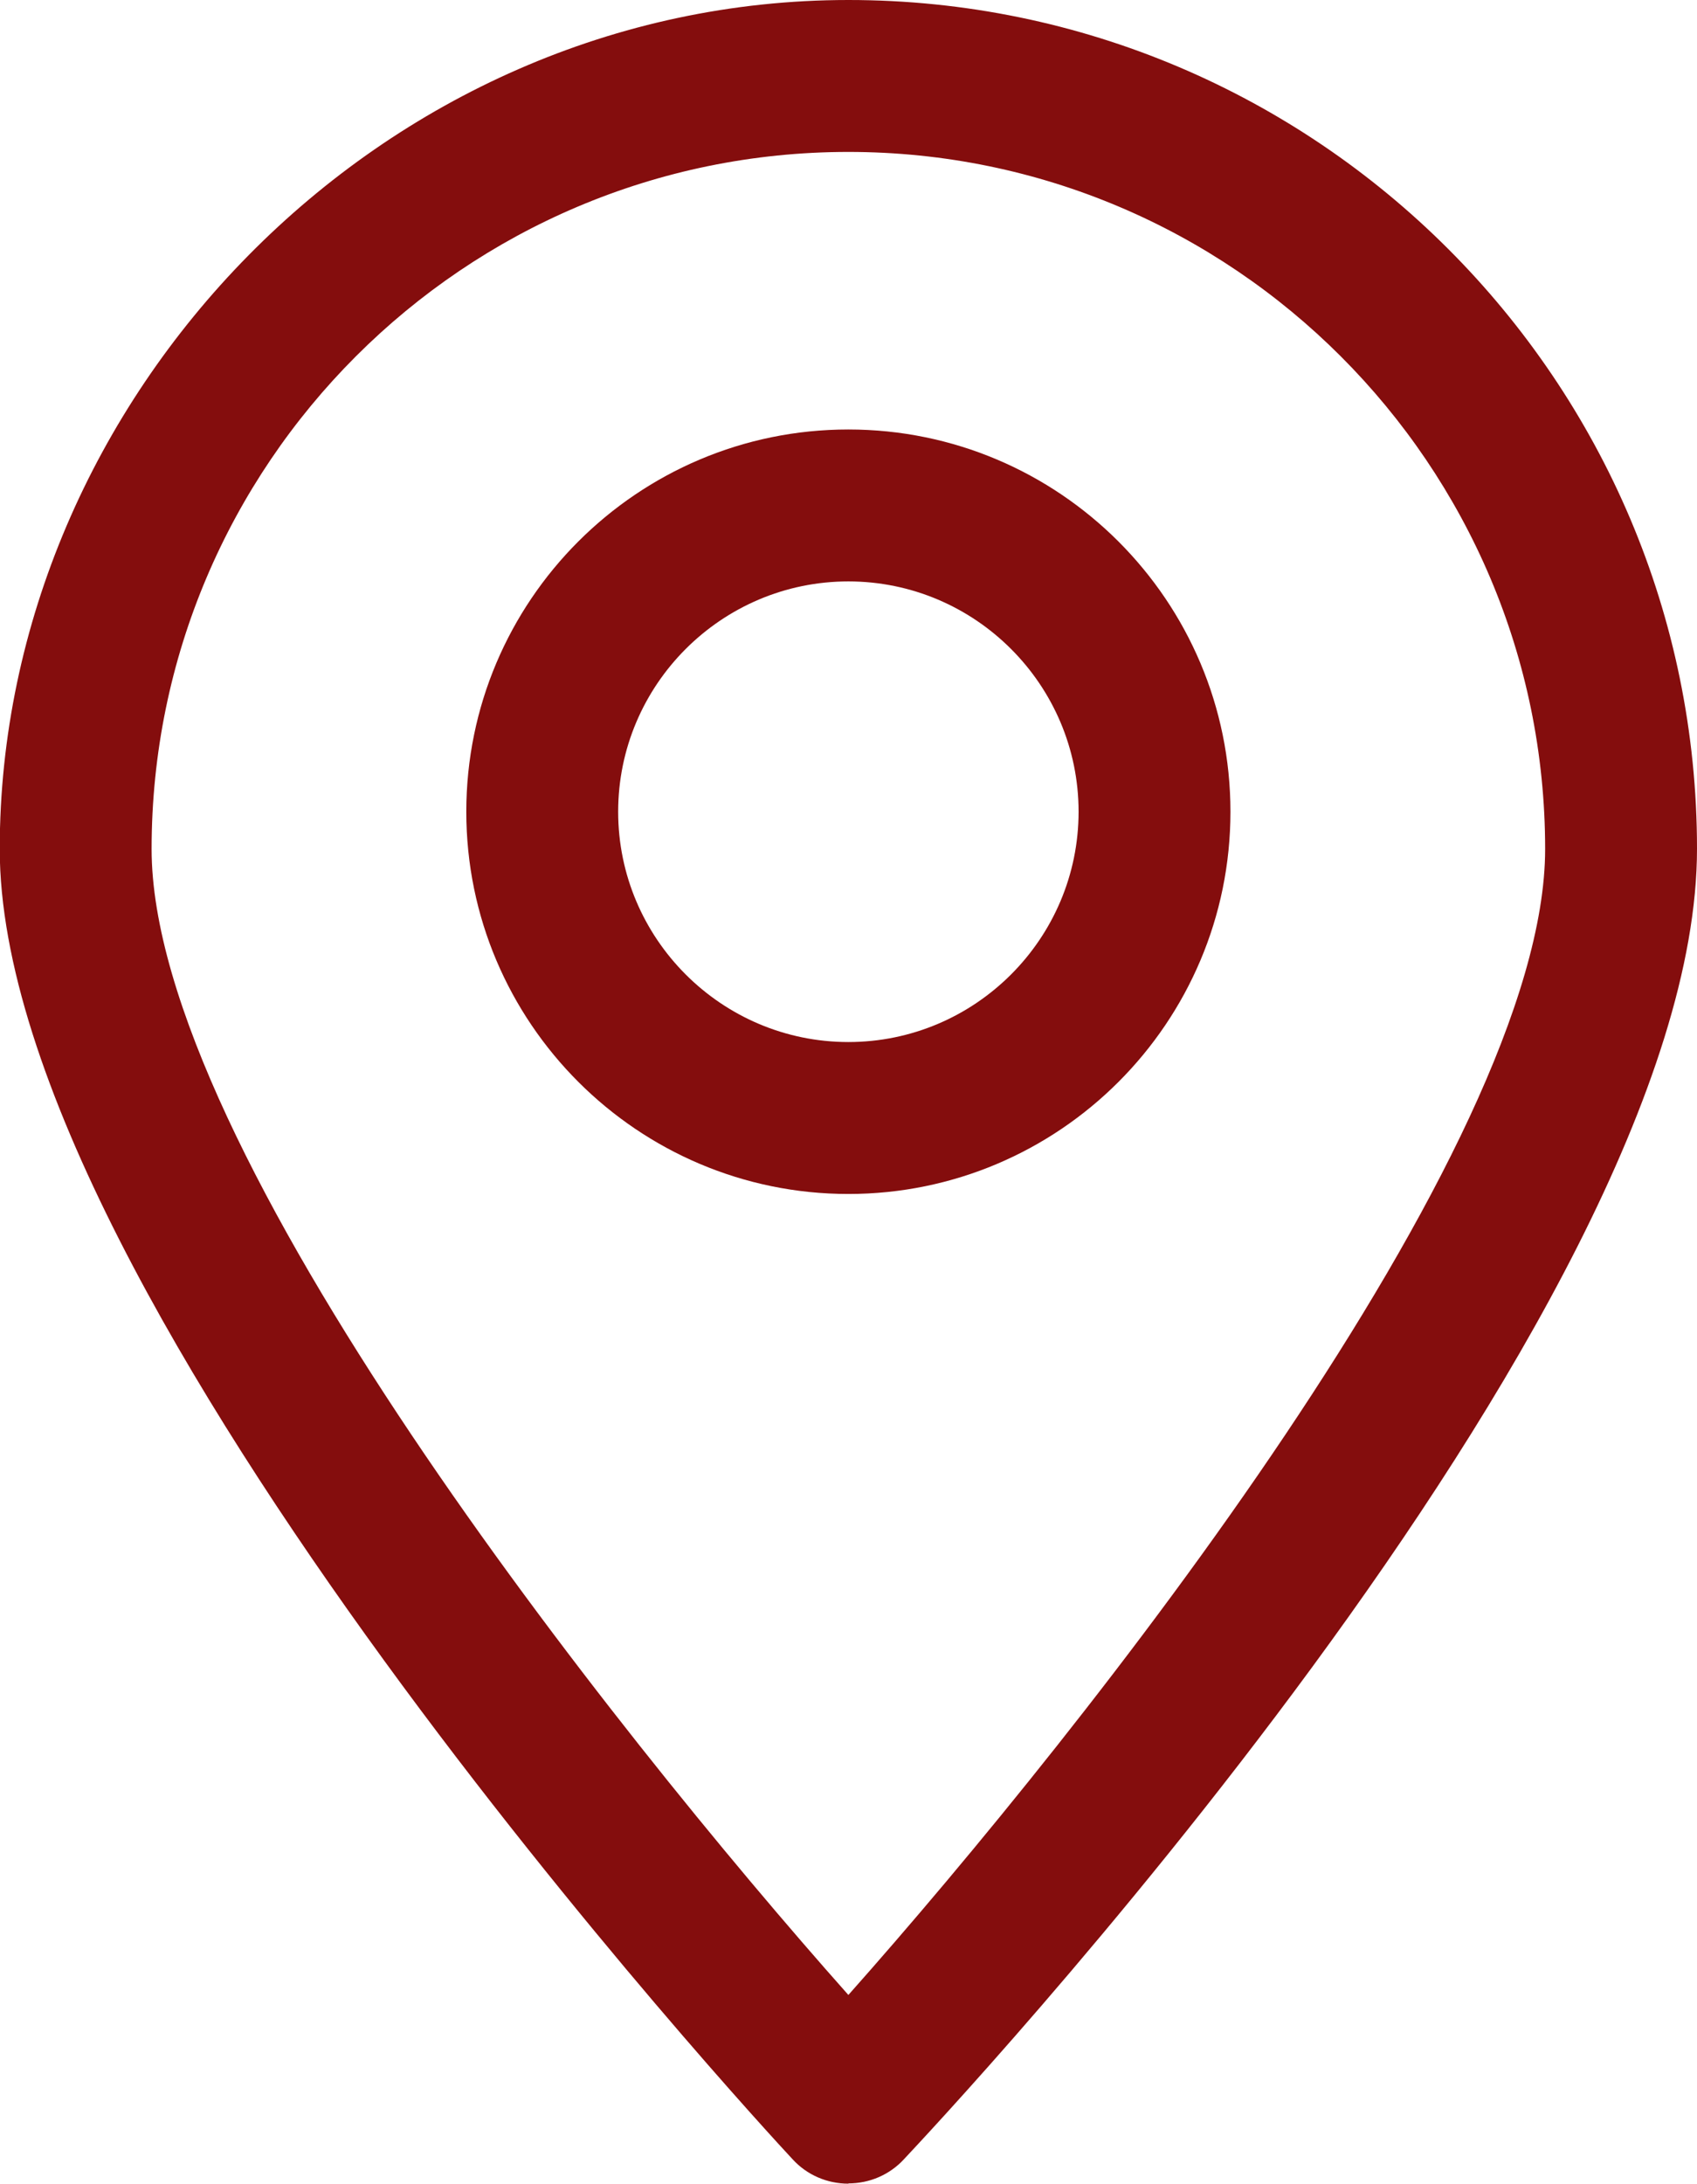 <?xml version="1.0" encoding="UTF-8"?>
<svg xmlns="http://www.w3.org/2000/svg" id="Layer_1" data-name="Layer 1" viewBox="0 0 66.49 85.52">
  <defs>
    <style>
      .cls-1 {
        fill: #840d0d;
        stroke-width: 0px;
      }
    </style>
  </defs>
  <path class="cls-1" d="m33.24,85.52h0c-.83,0-1.62-.34-2.18-.95-1.27-1.36-31.07-33.64-31.07-51.32S14.91,0,33.24,0s33.25,14.91,33.25,33.24-29.8,49.96-31.07,51.32c-.56.61-1.35.95-2.18.95Zm0-79.57c-15.05,0-27.3,12.24-27.3,27.3,0,11.74,18.04,34.46,27.3,44.88,9.26-10.42,27.3-33.14,27.3-44.88,0-15.05-12.25-27.3-27.3-27.3Z"></path>
  <path class="cls-1" d="m33.24,46.76c-8.25,0-14.97-6.71-14.97-14.97s6.71-14.97,14.97-14.97,14.97,6.71,14.97,14.97-6.71,14.97-14.97,14.97Zm0-23.99c-4.97,0-9.02,4.05-9.02,9.02s4.05,9.02,9.02,9.02,9.02-4.05,9.02-9.02-4.05-9.02-9.02-9.02Z"></path>
</svg>
